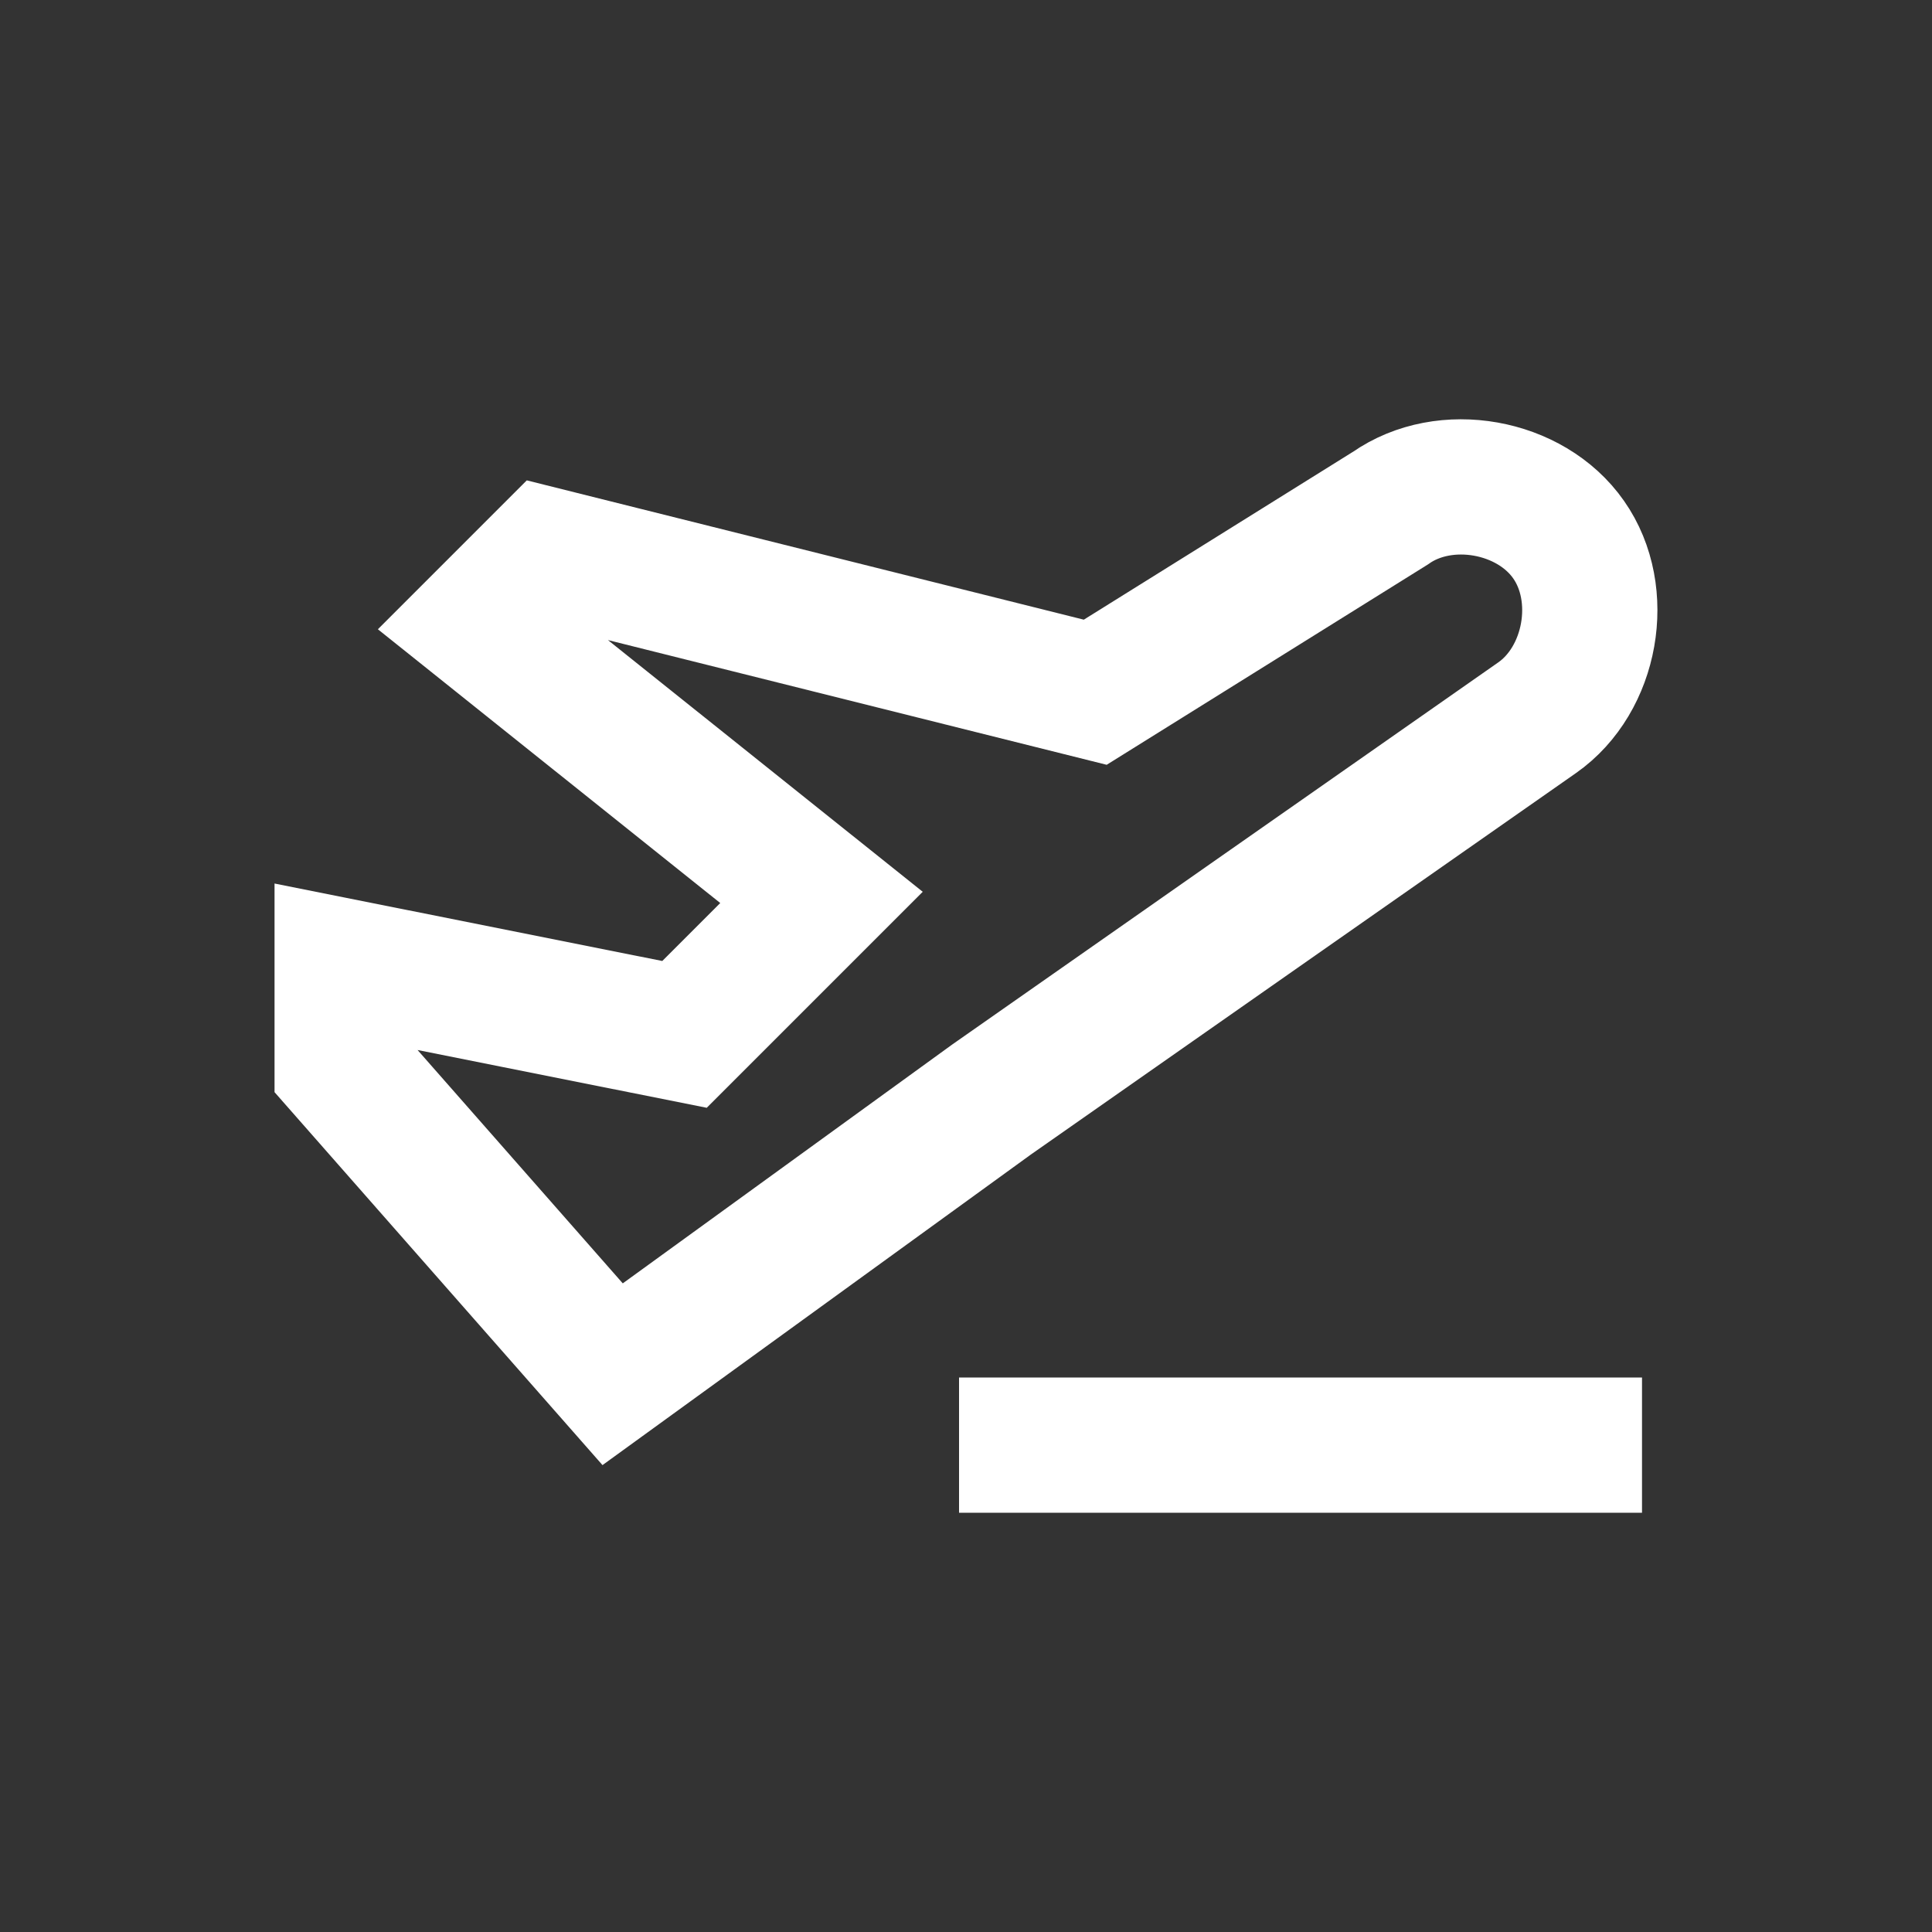 <?xml version="1.0" encoding="UTF-8"?>
<svg id="Layer_1" data-name="Layer 1" xmlns="http://www.w3.org/2000/svg" viewBox="0 0 100 100">
  <rect x="0" y="0" width="100" height="100" fill="#333333" stroke="none"/>
  <defs>
    <style>
      .cls-1 {
        fill: none;
        stroke: #fff;
        stroke-linecap: square;
        stroke-miterlimit: 10;
        stroke-width: 7px;
      }
    </style>
  </defs>
  <path class="cls-1" d="M17.71,55.21v-5.21l17.72,3.54,7.09-7.09-17.72-14.17,3.54-3.54,28.35,7.09,15.28-9.53c2.82-1.98,7.25-1.19,9.22,1.63h0c1.98,2.82,1.19,7.25-1.63,9.22l-14.88,10.41-13.37,9.36-19.6,14.21-14-15.92Z"/>
  <line class="cls-1" x1="53.14" y1="74.8" x2="81.49" y2="74.8"/>
</svg>